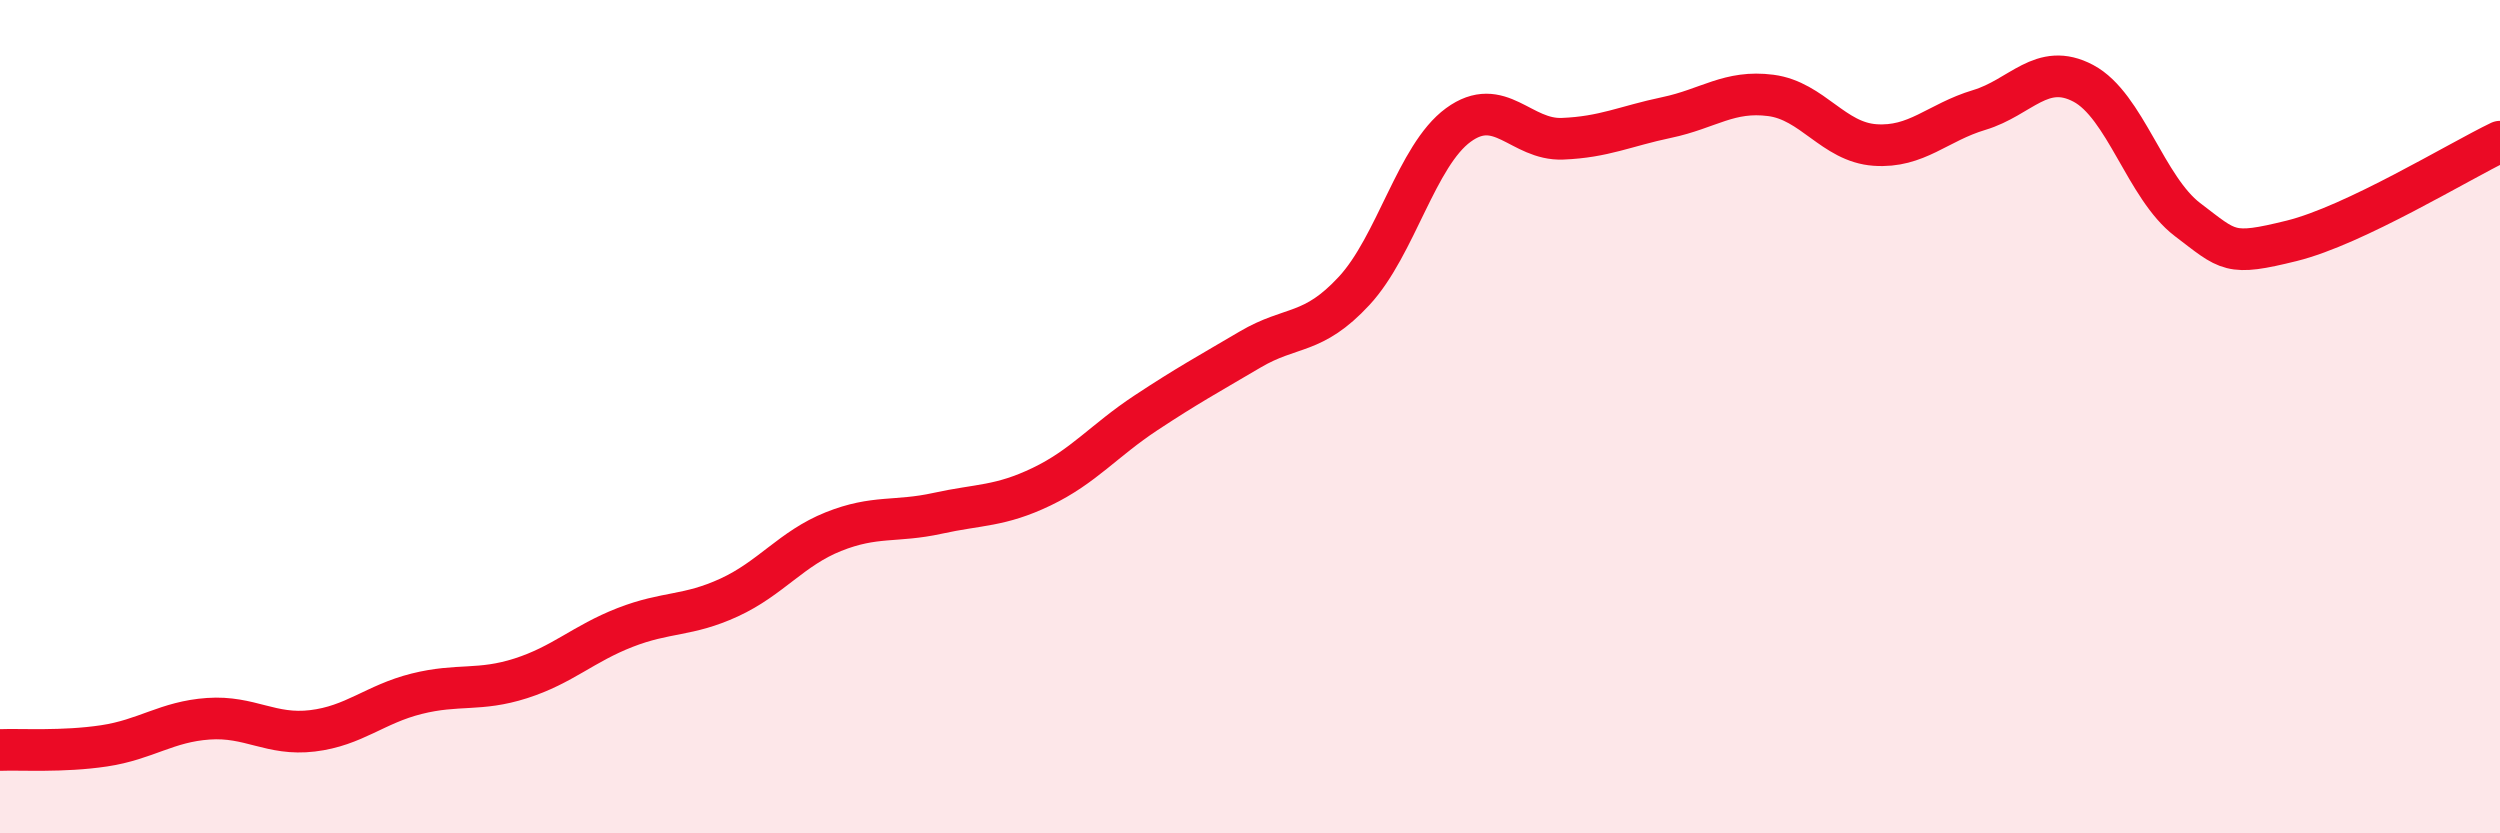 
    <svg width="60" height="20" viewBox="0 0 60 20" xmlns="http://www.w3.org/2000/svg">
      <path
        d="M 0,18 C 0.5,17.98 1.5,18.05 2.5,17.9 C 3.5,17.75 4,17.32 5,17.25 C 6,17.18 6.5,17.66 7.5,17.54 C 8.5,17.42 9,16.9 10,16.65 C 11,16.4 11.5,16.6 12.5,16.28 C 13.5,15.96 14,15.45 15,15.06 C 16,14.67 16.5,14.8 17.5,14.34 C 18.5,13.88 19,13.16 20,12.76 C 21,12.36 21.5,12.54 22.5,12.32 C 23.5,12.1 24,12.16 25,11.68 C 26,11.2 26.5,10.57 27.5,9.91 C 28.5,9.25 29,8.98 30,8.39 C 31,7.8 31.5,8.06 32.5,6.98 C 33.5,5.9 34,3.73 35,3 C 36,2.27 36.5,3.37 37.5,3.33 C 38.5,3.29 39,3.03 40,2.82 C 41,2.61 41.5,2.16 42.5,2.29 C 43.5,2.42 44,3.41 45,3.48 C 46,3.55 46.5,2.94 47.5,2.64 C 48.5,2.34 49,1.47 50,2 C 51,2.53 51.5,4.51 52.5,5.27 C 53.5,6.03 53.5,6.15 55,5.78 C 56.5,5.41 59,3.88 60,3.4L60 20L0 20Z"
        fill="#EB0A25"
        opacity="0.1"
        stroke-linecap="round"
        stroke-linejoin="round"
      />
      <path
        d="M 0,18 C 0.5,17.98 1.5,18.05 2.5,17.9 C 3.5,17.75 4,17.32 5,17.25 C 6,17.18 6.5,17.66 7.5,17.54 C 8.5,17.42 9,16.9 10,16.65 C 11,16.4 11.5,16.6 12.5,16.28 C 13.5,15.96 14,15.45 15,15.06 C 16,14.67 16.5,14.8 17.5,14.34 C 18.5,13.88 19,13.16 20,12.76 C 21,12.36 21.5,12.54 22.5,12.32 C 23.5,12.1 24,12.16 25,11.68 C 26,11.2 26.5,10.57 27.5,9.91 C 28.5,9.25 29,8.98 30,8.39 C 31,7.8 31.5,8.06 32.5,6.98 C 33.5,5.9 34,3.73 35,3 C 36,2.27 36.5,3.37 37.5,3.33 C 38.5,3.29 39,3.03 40,2.82 C 41,2.61 41.5,2.16 42.5,2.29 C 43.5,2.42 44,3.41 45,3.48 C 46,3.55 46.5,2.94 47.5,2.64 C 48.5,2.34 49,1.47 50,2 C 51,2.53 51.5,4.51 52.5,5.27 C 53.5,6.03 53.5,6.15 55,5.78 C 56.5,5.41 59,3.88 60,3.4"
        stroke="#EB0A25"
        stroke-width="1"
        fill="none"
        stroke-linecap="round"
        stroke-linejoin="round"
      />
    </svg>
  
